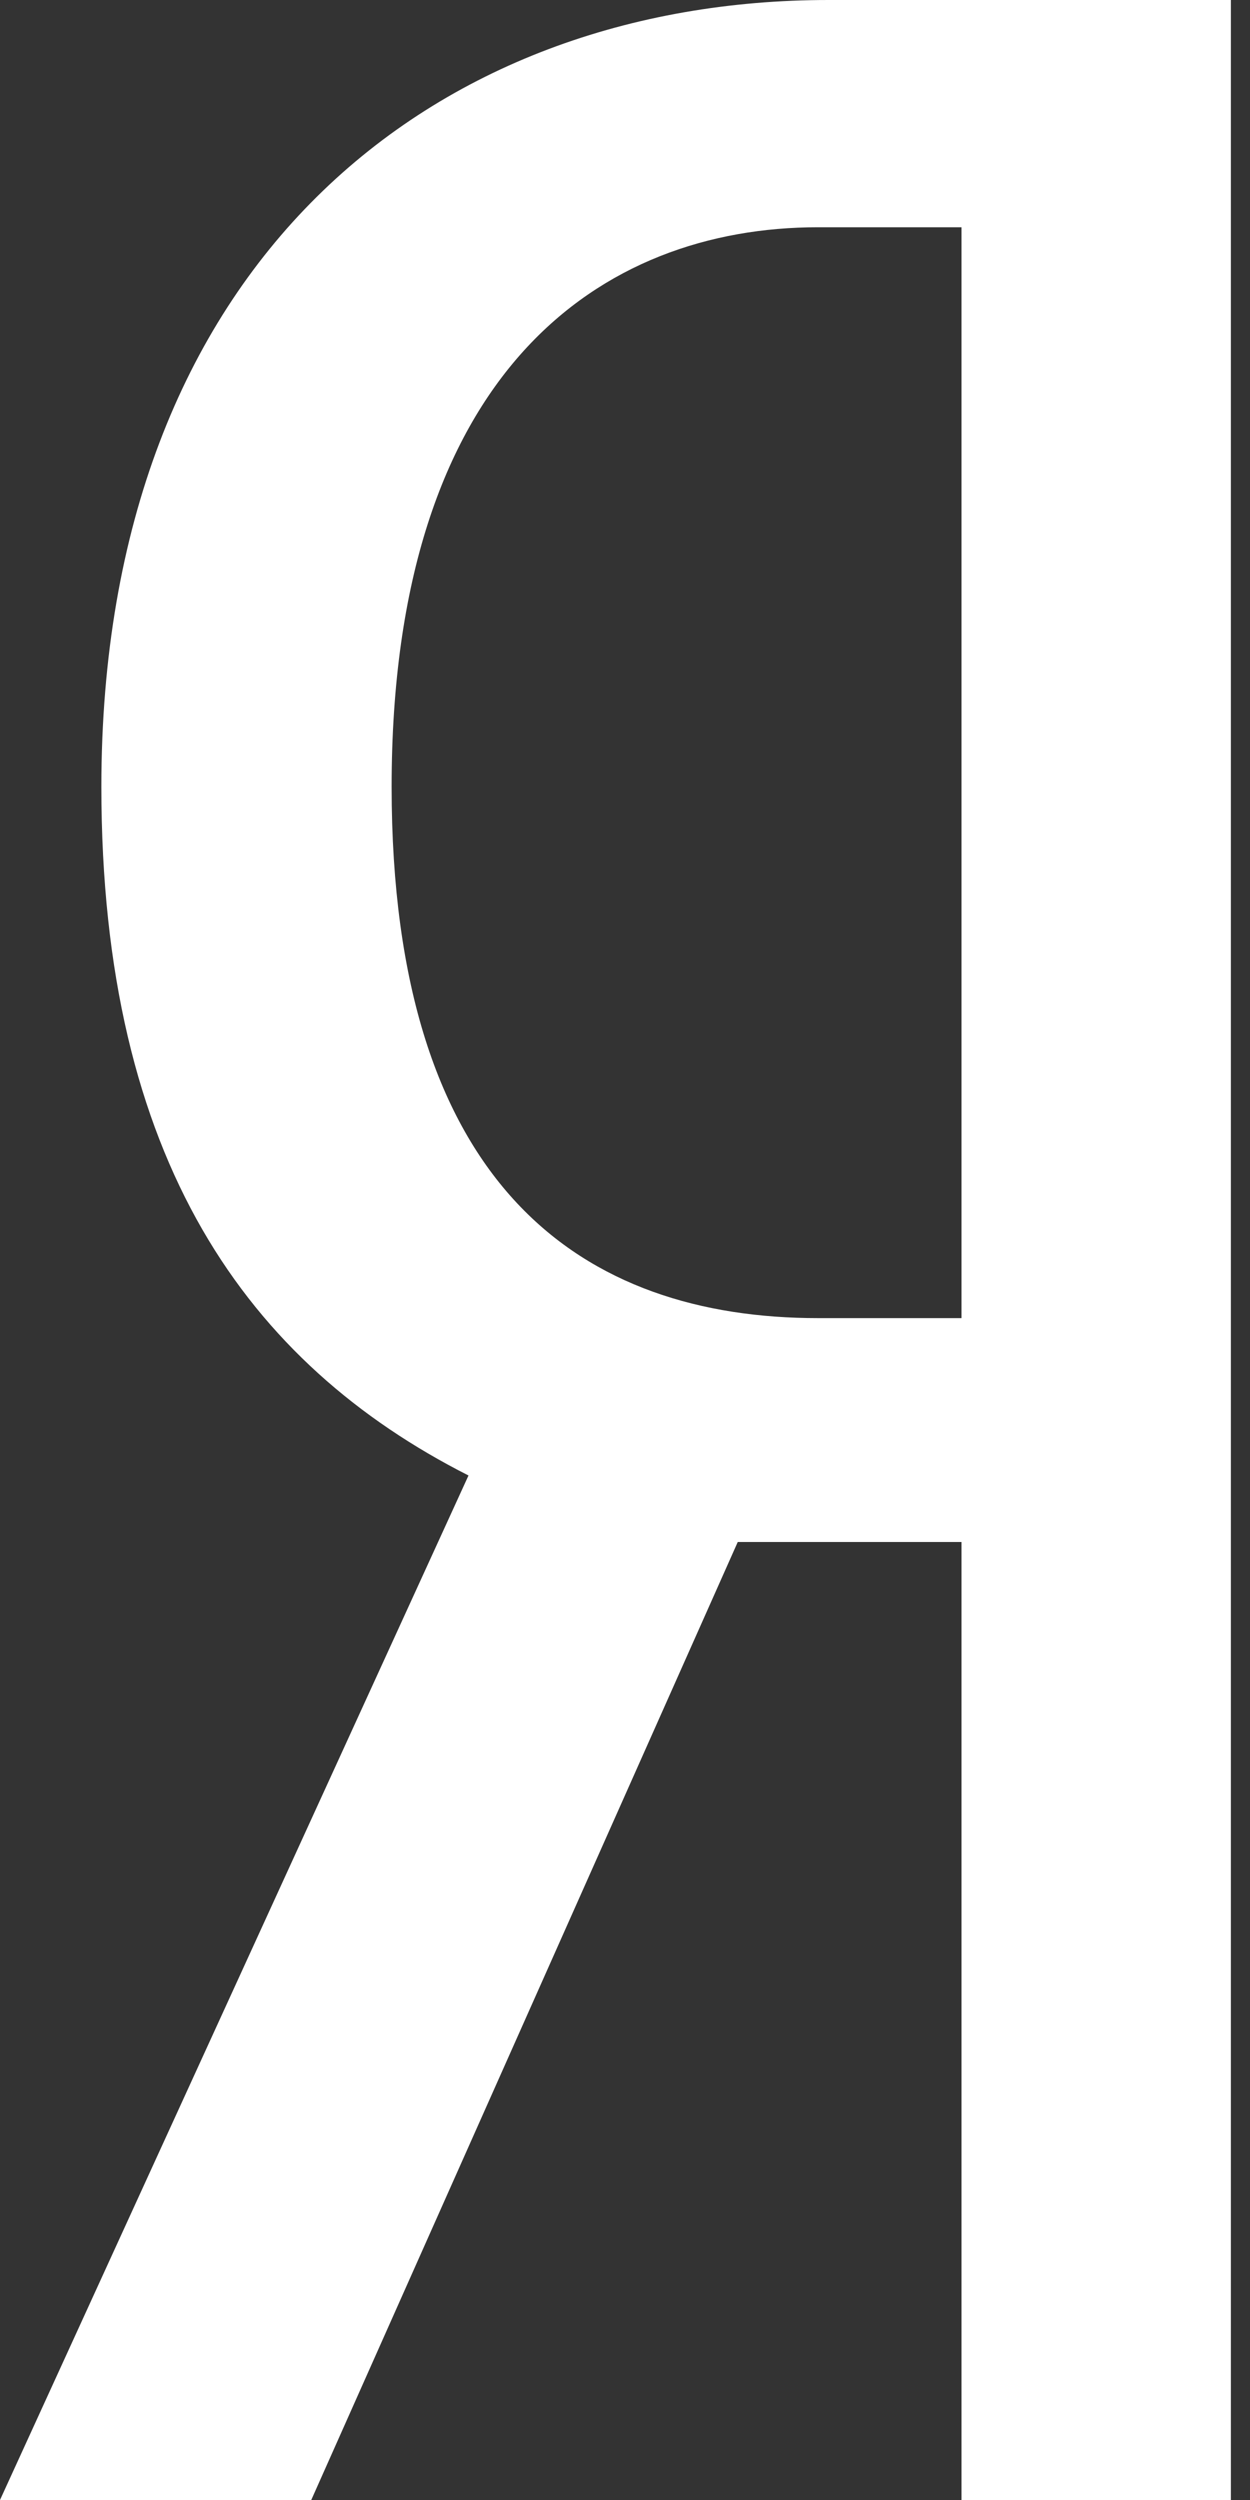 <svg xmlns="http://www.w3.org/2000/svg" fill="none" viewBox="0 0 10 20"><rect x="0" y="0" width="10" height="20" fill="#333333" stroke="none"/><path fill="#fff" d="M5.902 12.336 2.49 20H0l3.748-8.196C1.986 10.91.811 9.287.811 6.294.811 2.098 3.47 0 6.63 0h3.217v20H7.692v-7.664h-1.79Zm1.79-10.518H6.545c-1.734 0-3.412 1.147-3.412 4.476 0 3.216 1.538 4.251 3.412 4.251h1.147V1.818Z"/></svg>